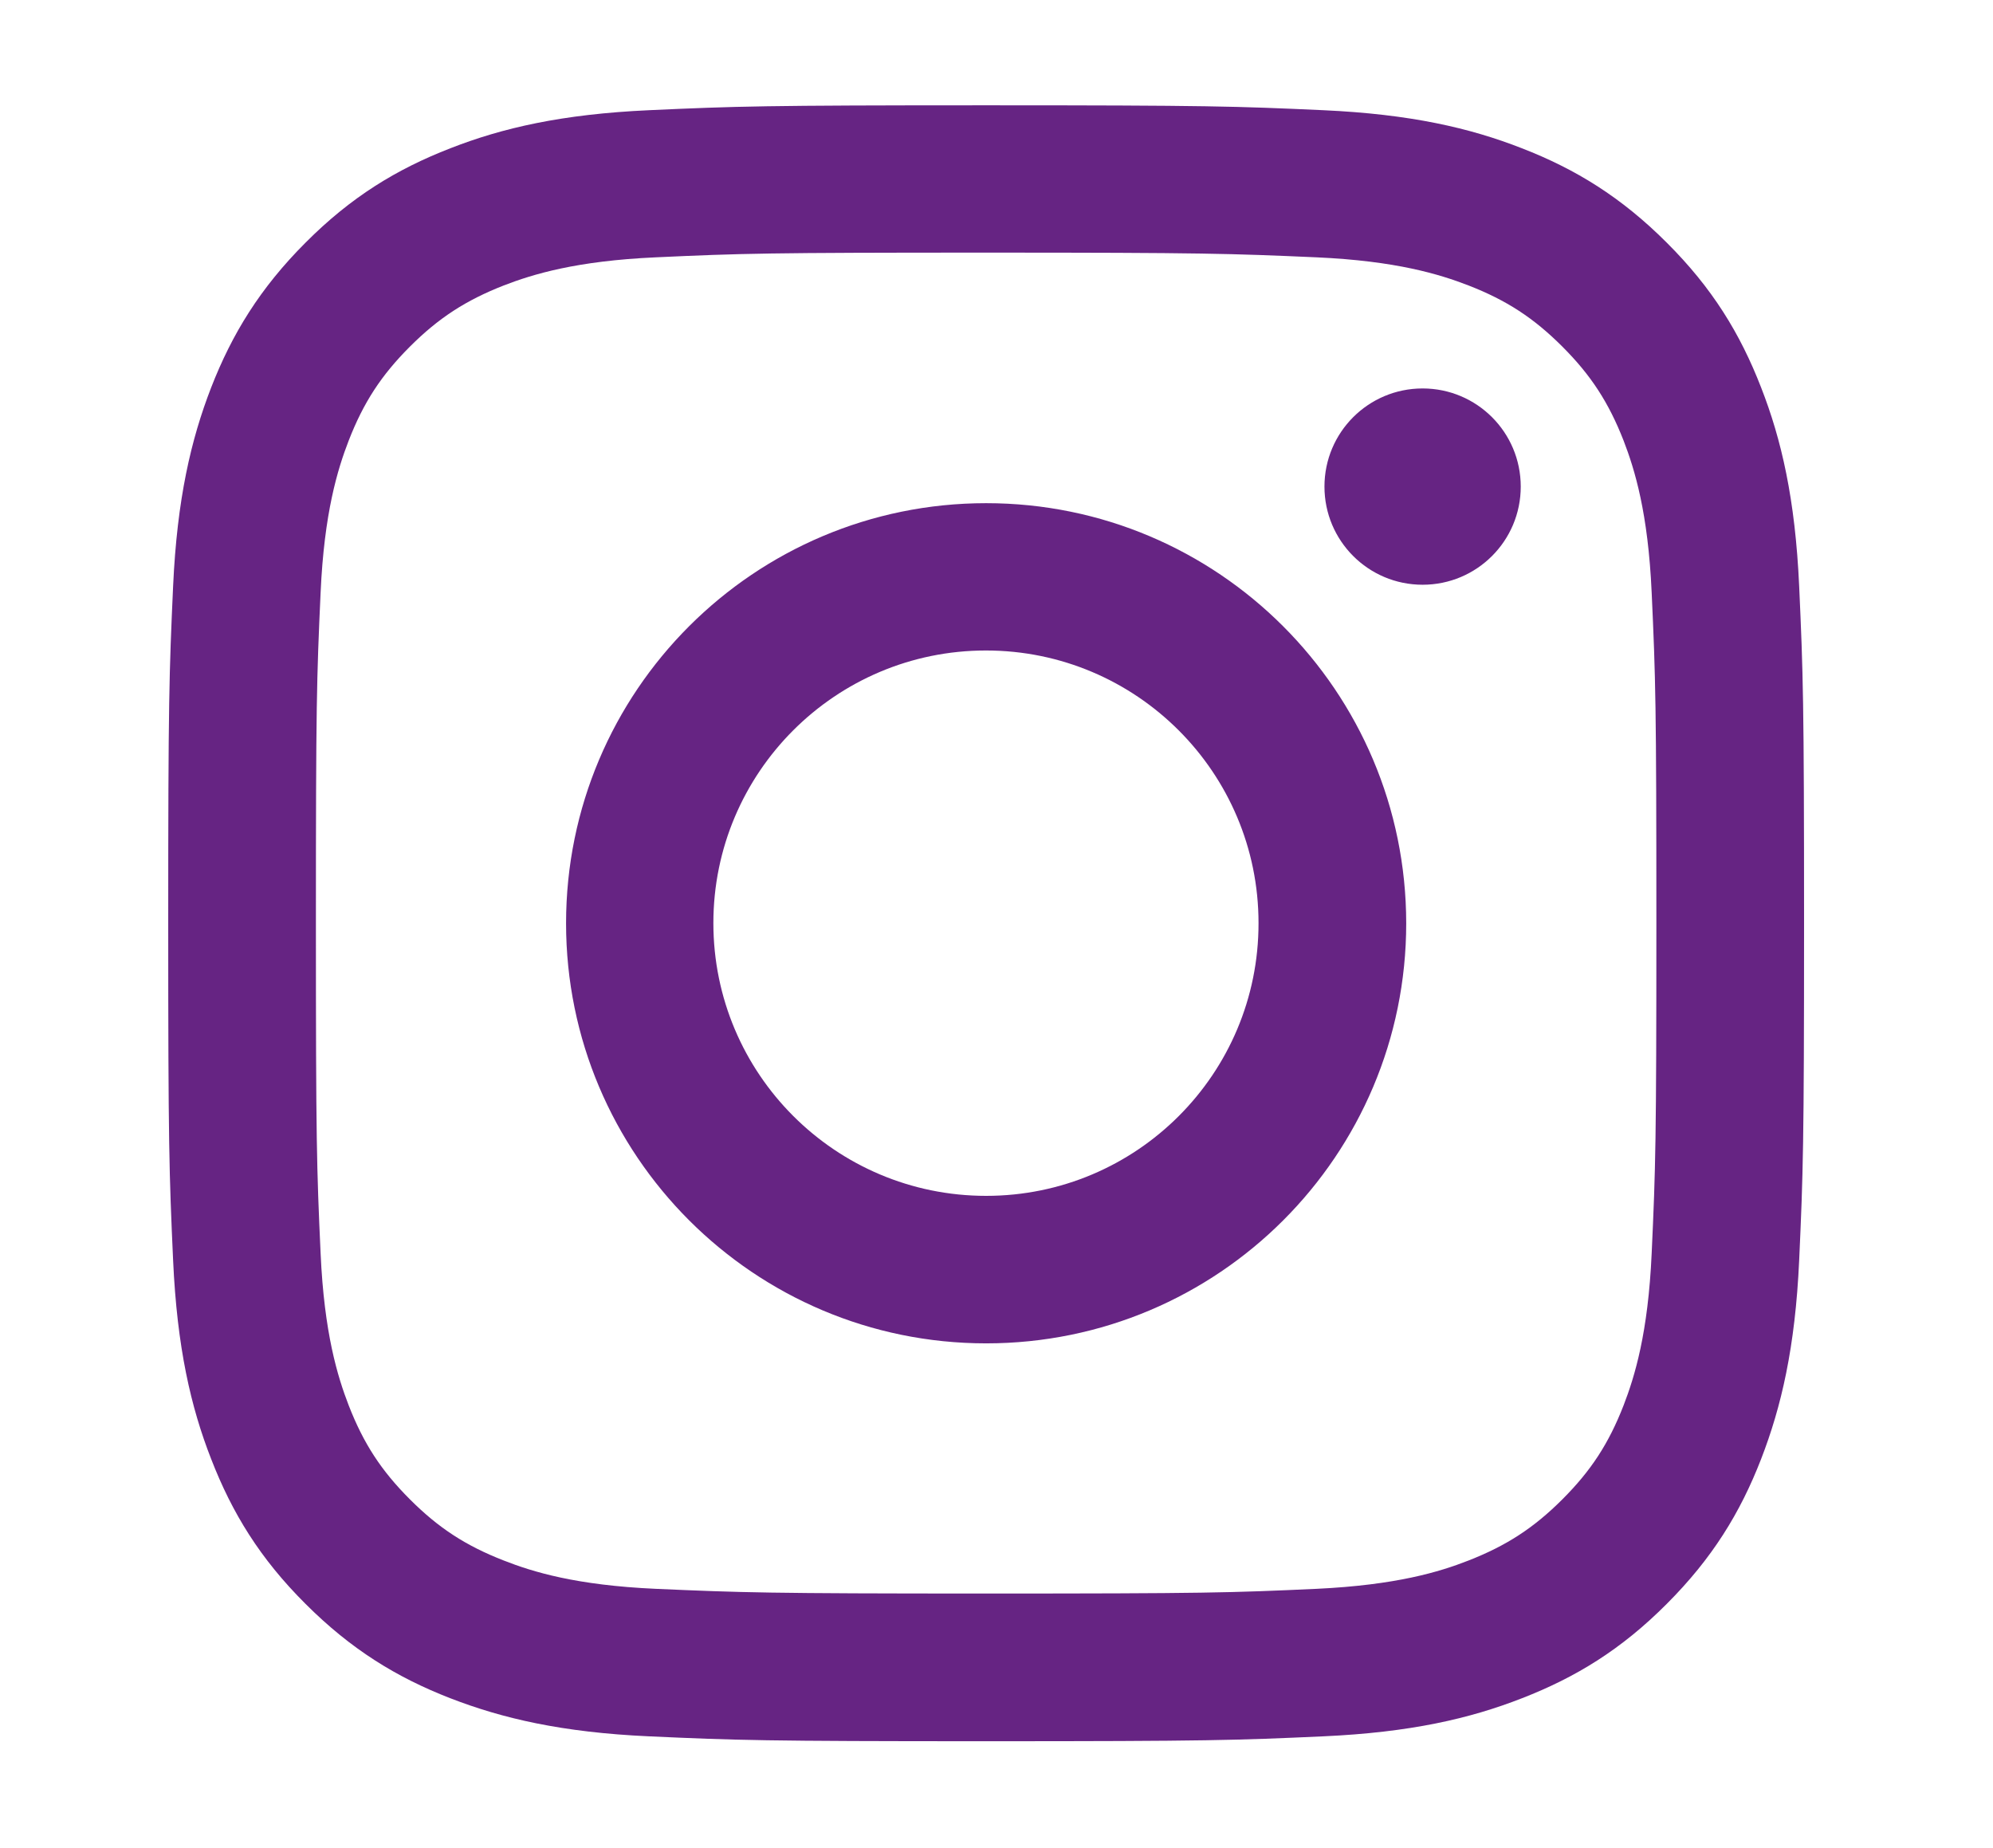 <svg xmlns="http://www.w3.org/2000/svg" xmlns:xlink="http://www.w3.org/1999/xlink" id="Capa_1" x="0px" y="0px" viewBox="0 0 105.8 98.1" style="enable-background:new 0 0 105.8 98.1;" xml:space="preserve"><style type="text/css">	.st0{fill:#662483;}</style><g>	<path class="st0" d="M52.35,13.41c11.59,0,12.97,0.05,17.54,0.25c4.23,0.19,6.53,0.9,8.06,1.49c2.03,0.79,3.47,1.73,4.99,3.25  c1.52,1.52,2.46,2.97,3.25,4.99c0.59,1.53,1.3,3.83,1.49,8.06c0.21,4.58,0.25,5.95,0.25,17.55c0,11.59-0.04,12.97-0.25,17.54  c-0.19,4.23-0.9,6.53-1.49,8.06c-0.79,2.03-1.73,3.47-3.25,4.99c-1.52,1.52-2.97,2.46-4.99,3.25c-1.53,0.6-3.83,1.3-8.06,1.5  c-4.58,0.21-5.95,0.25-17.54,0.25c-11.59,0-12.97-0.05-17.54-0.25c-4.23-0.19-6.53-0.9-8.06-1.5c-2.03-0.79-3.47-1.73-4.99-3.25  c-1.52-1.52-2.46-2.96-3.25-4.99c-0.59-1.53-1.3-3.83-1.49-8.06c-0.21-4.58-0.25-5.95-0.25-17.54c0-11.59,0.04-12.97,0.25-17.55  c0.19-4.23,0.9-6.53,1.49-8.06c0.79-2.03,1.73-3.47,3.25-4.99c1.52-1.52,2.97-2.46,4.99-3.25c1.53-0.59,3.83-1.3,8.06-1.49  C39.38,13.45,40.75,13.41,52.35,13.41 M52.35,5.59c-11.79,0-13.27,0.05-17.9,0.26c-4.62,0.21-7.78,0.94-10.54,2.02  c-2.86,1.11-5.28,2.59-7.69,5.01c-2.41,2.41-3.9,4.84-5.01,7.69c-1.07,2.76-1.81,5.92-2.02,10.54c-0.21,4.63-0.26,6.11-0.26,17.9  c0,11.79,0.05,13.27,0.26,17.9c0.21,4.62,0.94,7.78,2.02,10.54c1.11,2.86,2.59,5.28,5.01,7.69c2.41,2.41,4.83,3.9,7.69,5.01  c2.76,1.07,5.92,1.81,10.54,2.02c4.63,0.21,6.11,0.26,17.9,0.26s13.27-0.05,17.9-0.26c4.62-0.21,7.78-0.94,10.54-2.02  c2.86-1.11,5.28-2.59,7.69-5.01c2.41-2.41,3.9-4.83,5.01-7.69c1.07-2.76,1.81-5.92,2.02-10.54c0.21-4.63,0.26-6.11,0.26-17.9  c0-11.79-0.05-13.27-0.26-17.9c-0.21-4.62-0.94-7.78-2.02-10.54c-1.11-2.86-2.59-5.28-5.01-7.69c-2.41-2.41-4.83-3.9-7.69-5.01  c-2.76-1.08-5.92-1.81-10.54-2.02C65.62,5.64,64.14,5.59,52.35,5.59 M52.35,26.71c-12.31,0-22.3,9.98-22.3,22.3  c0,12.31,9.98,22.3,22.3,22.3s22.3-9.98,22.3-22.3C74.64,36.69,64.66,26.71,52.35,26.71 M52.35,63.48  C44.35,63.48,37.87,57,37.87,49c0-7.99,6.48-14.47,14.47-14.47c7.99,0,14.47,6.48,14.47,14.47C66.82,57,60.34,63.48,52.35,63.48   M80.73,25.83c0-2.88-2.33-5.21-5.21-5.21c-2.88,0-5.21,2.33-5.21,5.21c0,2.88,2.33,5.21,5.21,5.21  C78.4,31.04,80.73,28.71,80.73,25.83"></path></g></svg>